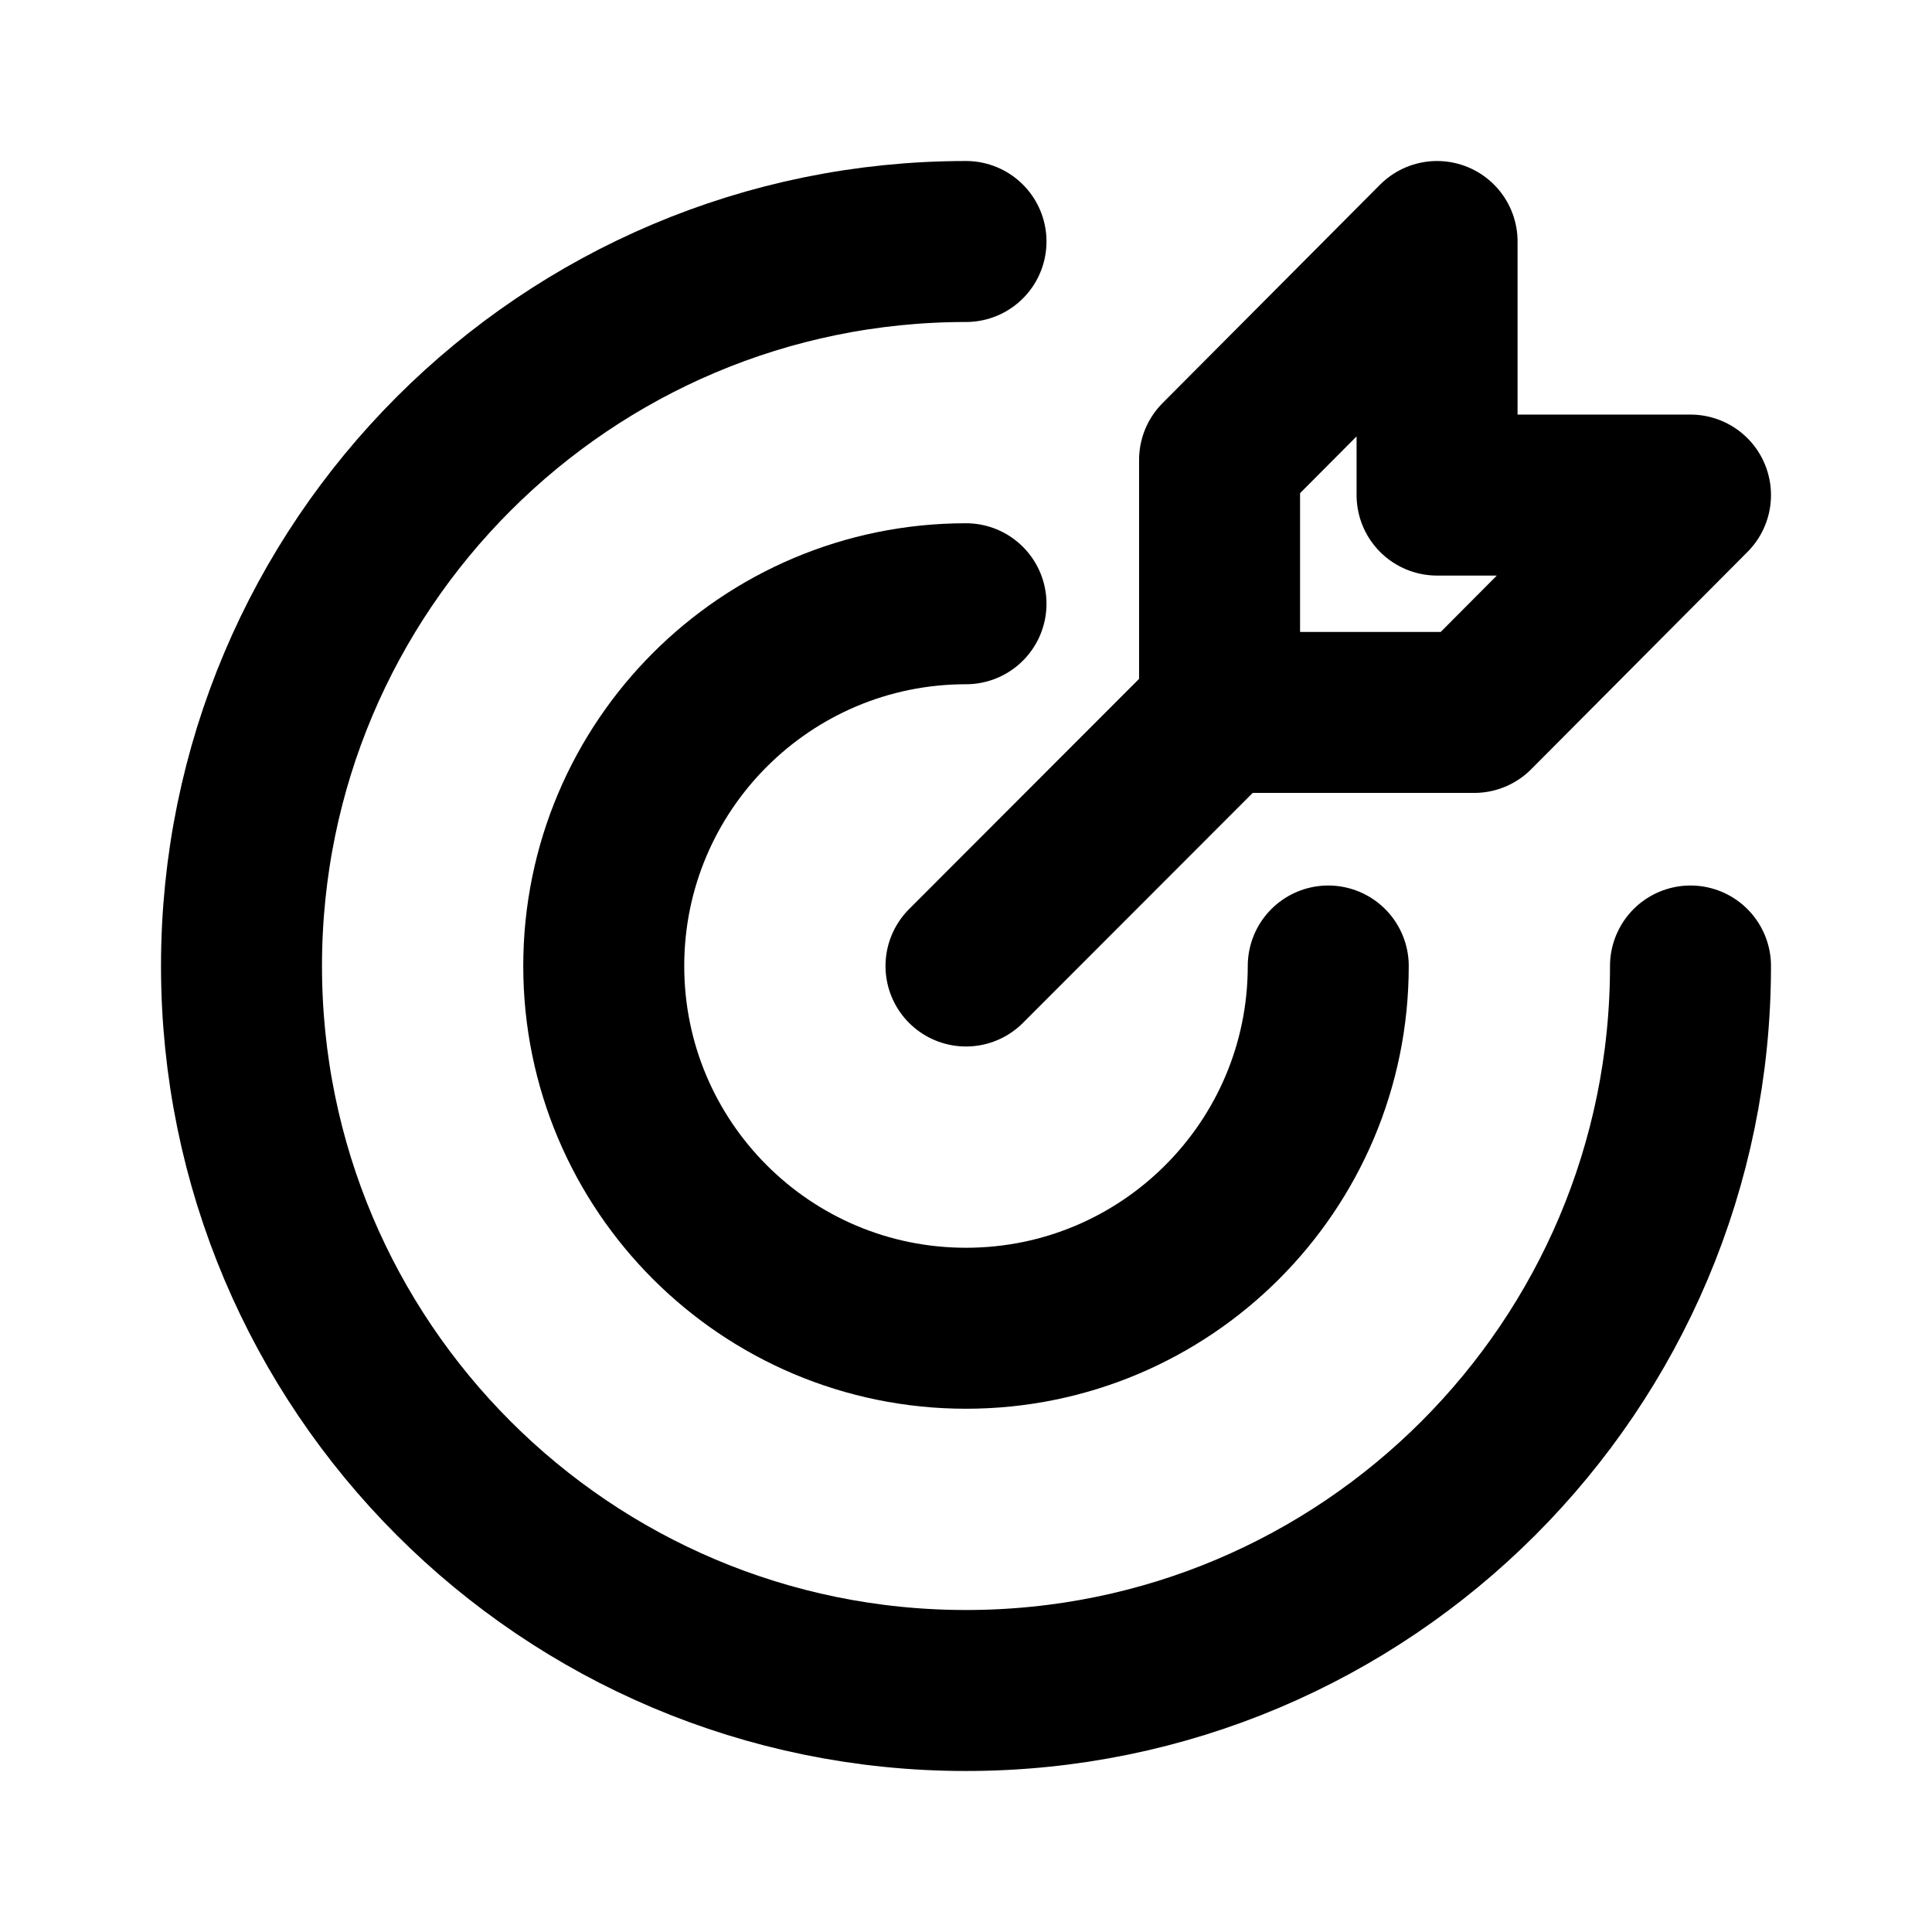 <svg width="40" height="40" viewBox="0 0 40 40" fill="none" xmlns="http://www.w3.org/2000/svg">
<g id="Trace (&#232;&#191;&#189;&#232;&#184;&#170;)">
<path id="Vector" d="M20 5C11.716 5 5 11.716 5 20C5 28.284 11.716 35 20 35C28.284 35 35 28.284 35 20" stroke="black" stroke-width="3.333" stroke-linecap="round" stroke-linejoin="round"/>
<path id="Vector_2" d="M20 12.5C15.858 12.5 12.5 15.858 12.5 20C12.5 24.142 15.858 27.5 20 27.5C24.142 27.5 27.5 24.142 27.5 20" stroke="black" stroke-width="3.333" stroke-linecap="round" stroke-linejoin="round"/>
<path id="Vector_3" d="M20 20L25.25 14.745" stroke="black" stroke-width="3.333" stroke-linecap="round" stroke-linejoin="round"/>
<path id="Vector_4" d="M25.25 9.522V14.75H30.521L35 10.25H29.753V5L25.25 9.522Z" stroke="black" stroke-width="3.333" stroke-linejoin="round"/>
</g>
</svg>
